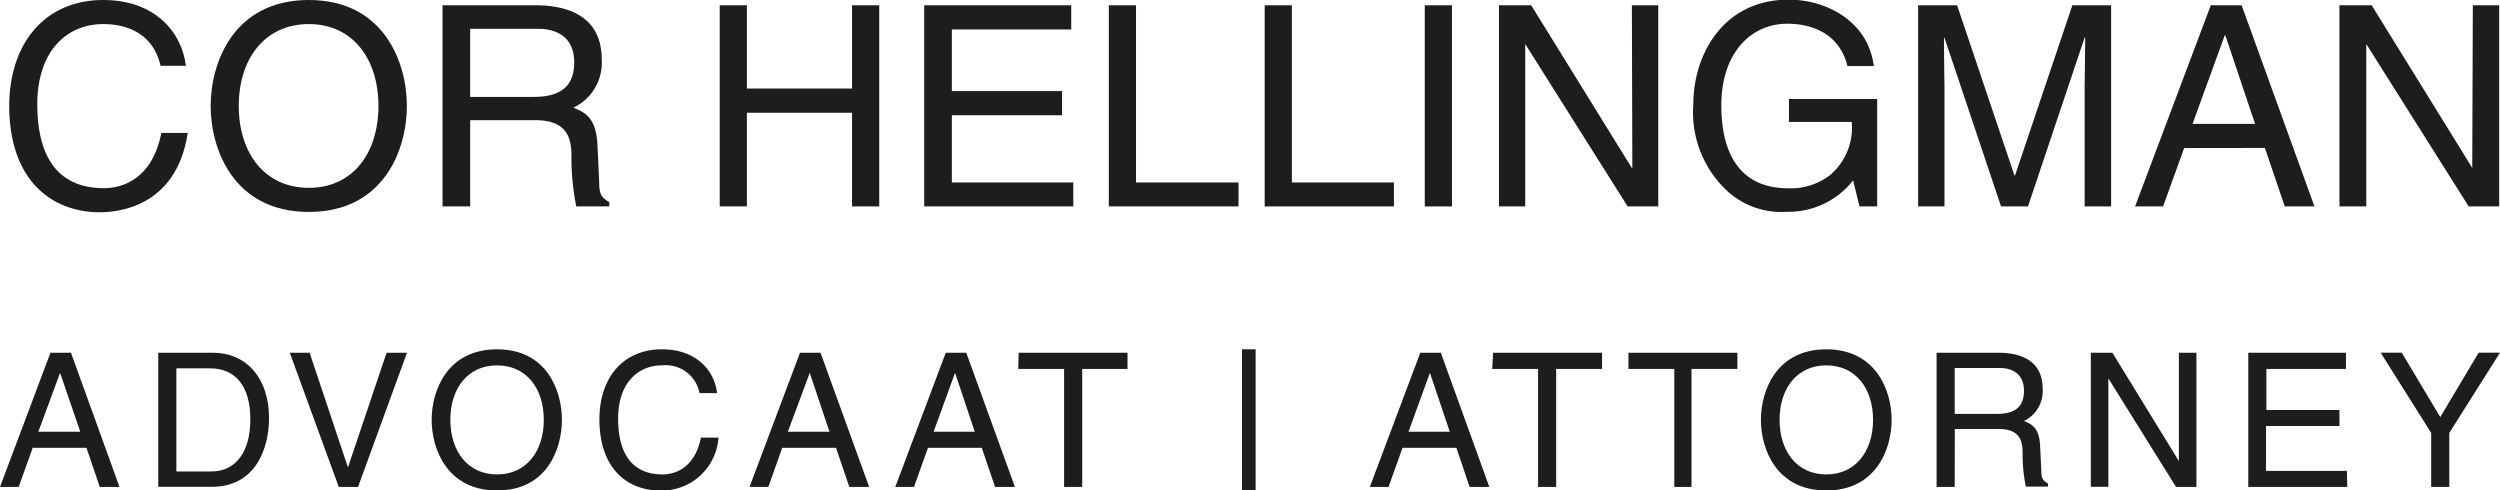 <svg xmlns="http://www.w3.org/2000/svg" viewBox="0 0 218 42.77"><defs><style>.cls-1{fill:#1d1d1b;}</style></defs><g id="Laag_2" data-name="Laag 2"><g id="Laag_1-2" data-name="Laag 1"><path class="cls-1" d="M14,5.74C13.29,2.66,10.72,2.1,9,2.1c-3.18,0-5.75,2.35-5.75,7,0,4.13,1.47,7.31,5.82,7.31,1.54,0,4.2-.74,5-4.82h2.3c-1,6.63-6.36,6.92-7.68,6.92-4,0-7.89-2.59-7.89-9.34C.85,3.74,3.93,0,9,0c4.52,0,6.86,2.81,7.21,5.74Z"/><path class="cls-1" d="M26.93,18.48c-6.55,0-8.56-5.45-8.56-9.24S20.38,0,26.93,0s8.55,5.45,8.55,9.24S33.48,18.48,26.93,18.48Zm0-16.38c-3.82,0-6.11,3-6.11,7.14s2.29,7.14,6.11,7.14S33,13.37,33,9.24,30.74,2.1,26.93,2.1Z"/><path class="cls-1" d="M41,18H38.59V.46H46.7c2.89,0,5.77,1,5.77,4.72A4.34,4.34,0,0,1,50,9.39c1,.41,2,.85,2.1,3.3l.15,3.17c0,1,.14,1.35.88,1.76V18H50.25a21.65,21.65,0,0,1-.42-4.39c0-1.45-.29-3.13-3.13-3.13H41Zm0-9.55h5.5c1.73,0,3.57-.44,3.57-3s-2-2.94-3.16-2.94H41Z"/><path class="cls-1" d="M74.3.46h2.37V18H74.3V9.83H65.13V18H62.76V.46h2.37V7.72H74.3Z"/><path class="cls-1" d="M93.59,18h-13V.46H93.41V2.57H83V7.94h9.61v2.11H83v5.86H93.59Z"/><path class="cls-1" d="M99.06,15.91H108V18H96.69V.46h2.37Z"/><path class="cls-1" d="M112.65,15.91h8.9V18H110.28V.46h2.37Z"/><path class="cls-1" d="M126.61,18h-2.37V.46h2.37Z"/><path class="cls-1" d="M142.3.46h2.3V18h-2.67L133,3.84h0V18h-2.29V.46h2.81l8.77,14.18h.05Z"/><path class="cls-1" d="M156,8.63h7.69V18h-1.54l-.56-2.27a7.17,7.17,0,0,1-5.79,2.74,7,7,0,0,1-5.38-2,9.37,9.37,0,0,1-2.76-7.41c0-4.27,2.59-9.09,8.31-9.09,3.28,0,6.92,1.86,7.43,5.79h-2.3c-.75-3-3.32-3.69-5.25-3.69-3.15,0-5.75,2.52-5.75,7.12,0,3.56,1.18,7.23,5.85,7.23a5.61,5.61,0,0,0,3.59-1.12,5.41,5.41,0,0,0,1.93-4.67H156Z"/><path class="cls-1" d="M181.78,18V7.65c0-.51.05-2.74.05-4.37h-.05L176.84,18h-2.35L169.56,3.3h-.05c0,1.61.05,3.84.05,4.35V18h-2.3V.46h3.4l5,14.84h.05l5-14.84h3.38V18Z"/><path class="cls-1" d="M190.46,12.91,188.62,18h-2.44L192.78.46h2.69L201.82,18h-2.59l-1.73-5.1Zm6.18-2.11-2.59-7.72H194l-2.81,7.72Z"/><path class="cls-1" d="M215.63.46h2.3V18h-2.66L206.34,3.84h0V18H204V.46h2.81l8.77,14.18h0Z"/><path class="cls-1" d="M2.85,39.05,1.63,42.46H0l4.4-11.7H6.19l4.23,11.7H8.7L7.54,39.05ZM7,37.65,5.24,32.51h0L3.34,37.65Z"/><path class="cls-1" d="M13.8,30.76h4.74c3.05,0,4.92,2.32,4.92,5.69,0,2.62-1.14,6-5,6H13.8Zm1.58,10.35h3.06c2.06,0,3.39-1.62,3.39-4.56s-1.35-4.43-3.5-4.43H15.38Z"/><path class="cls-1" d="M33.71,30.76h1.78l-4.27,11.7H29.54l-4.27-11.7H27l3.34,10h0Z"/><path class="cls-1" d="M43.34,42.77c-4.36,0-5.7-3.63-5.7-6.16s1.34-6.15,5.7-6.15S49,34.09,49,36.61,47.71,42.77,43.34,42.77Zm0-10.91c-2.54,0-4.07,2-4.07,4.75s1.53,4.76,4.07,4.76,4.08-2,4.08-4.76S45.88,31.86,43.34,31.86Z"/><path class="cls-1" d="M61,34.28a3,3,0,0,0-3.27-2.42c-2.12,0-3.83,1.56-3.83,4.64,0,2.75,1,4.87,3.88,4.87,1,0,2.8-.49,3.34-3.21h1.53a4.94,4.94,0,0,1-5.12,4.61c-2.65,0-5.26-1.73-5.26-6.22,0-3.6,2.06-6.09,5.46-6.09,3,0,4.58,1.87,4.8,3.82Z"/><path class="cls-1" d="M68.21,39.05,67,42.46H65.36l4.4-11.7h1.79l4.24,11.7H74.06L72.9,39.05Zm4.12-1.4-1.72-5.14h0L68.7,37.65Z"/><path class="cls-1" d="M80.92,39.05,79.7,42.46H78.07l4.4-11.7h1.79l4.24,11.7H86.77l-1.16-3.41ZM85,37.65l-1.72-5.14h0l-1.87,5.14Z"/><path class="cls-1" d="M88.83,30.76h9.49v1.41H94.37V42.46H92.79V32.17h-4Z"/><path class="cls-1" d="M108.3,30.46h1.19V42.77H108.3Z"/><path class="cls-1" d="M122.3,39.05l-1.22,3.41h-1.63l4.4-11.7h1.79l4.23,11.7h-1.72L127,39.05Zm4.12-1.4-1.73-5.14h0l-1.87,5.14Z"/><path class="cls-1" d="M130.2,30.76h9.5v1.41h-4V42.46h-1.58V32.17h-4Z"/><path class="cls-1" d="M142,30.76h9.5v1.41h-4V42.46H146V32.17h-4Z"/><path class="cls-1" d="M159.25,42.77c-4.36,0-5.7-3.63-5.7-6.16s1.34-6.15,5.7-6.15,5.7,3.63,5.7,6.15S163.62,42.77,159.25,42.77Zm0-10.91c-2.54,0-4.07,2-4.07,4.75s1.53,4.76,4.07,4.76,4.08-2,4.08-4.76S161.79,31.86,159.25,31.86Z"/><path class="cls-1" d="M170.45,42.46h-1.58V30.76h5.41c1.92,0,3.84.67,3.84,3.15a2.89,2.89,0,0,1-1.63,2.8c.67.28,1.34.57,1.41,2.2L178,41c0,.65.1.89.59,1.17v.26h-1.94a14.23,14.23,0,0,1-.28-2.93c0-1-.19-2.09-2.08-2.09h-3.83Zm0-6.37h3.67c1.15,0,2.37-.29,2.37-2s-1.31-2-2.1-2h-3.94Z"/><path class="cls-1" d="M190,30.76h1.53v11.7h-1.78L183.85,33h0v9.45h-1.53V30.76h1.88L190,40.21h0Z"/><path class="cls-1" d="M204.68,42.46h-8.63V30.76h8.52v1.41h-6.94v3.58H204v1.4h-6.4v3.91h7.05Z"/><path class="cls-1" d="M213.58,42.46H212V37.75l-4.41-7h1.84l3.36,5.62,3.35-5.62H218l-4.42,7Z"/></g></g></svg>